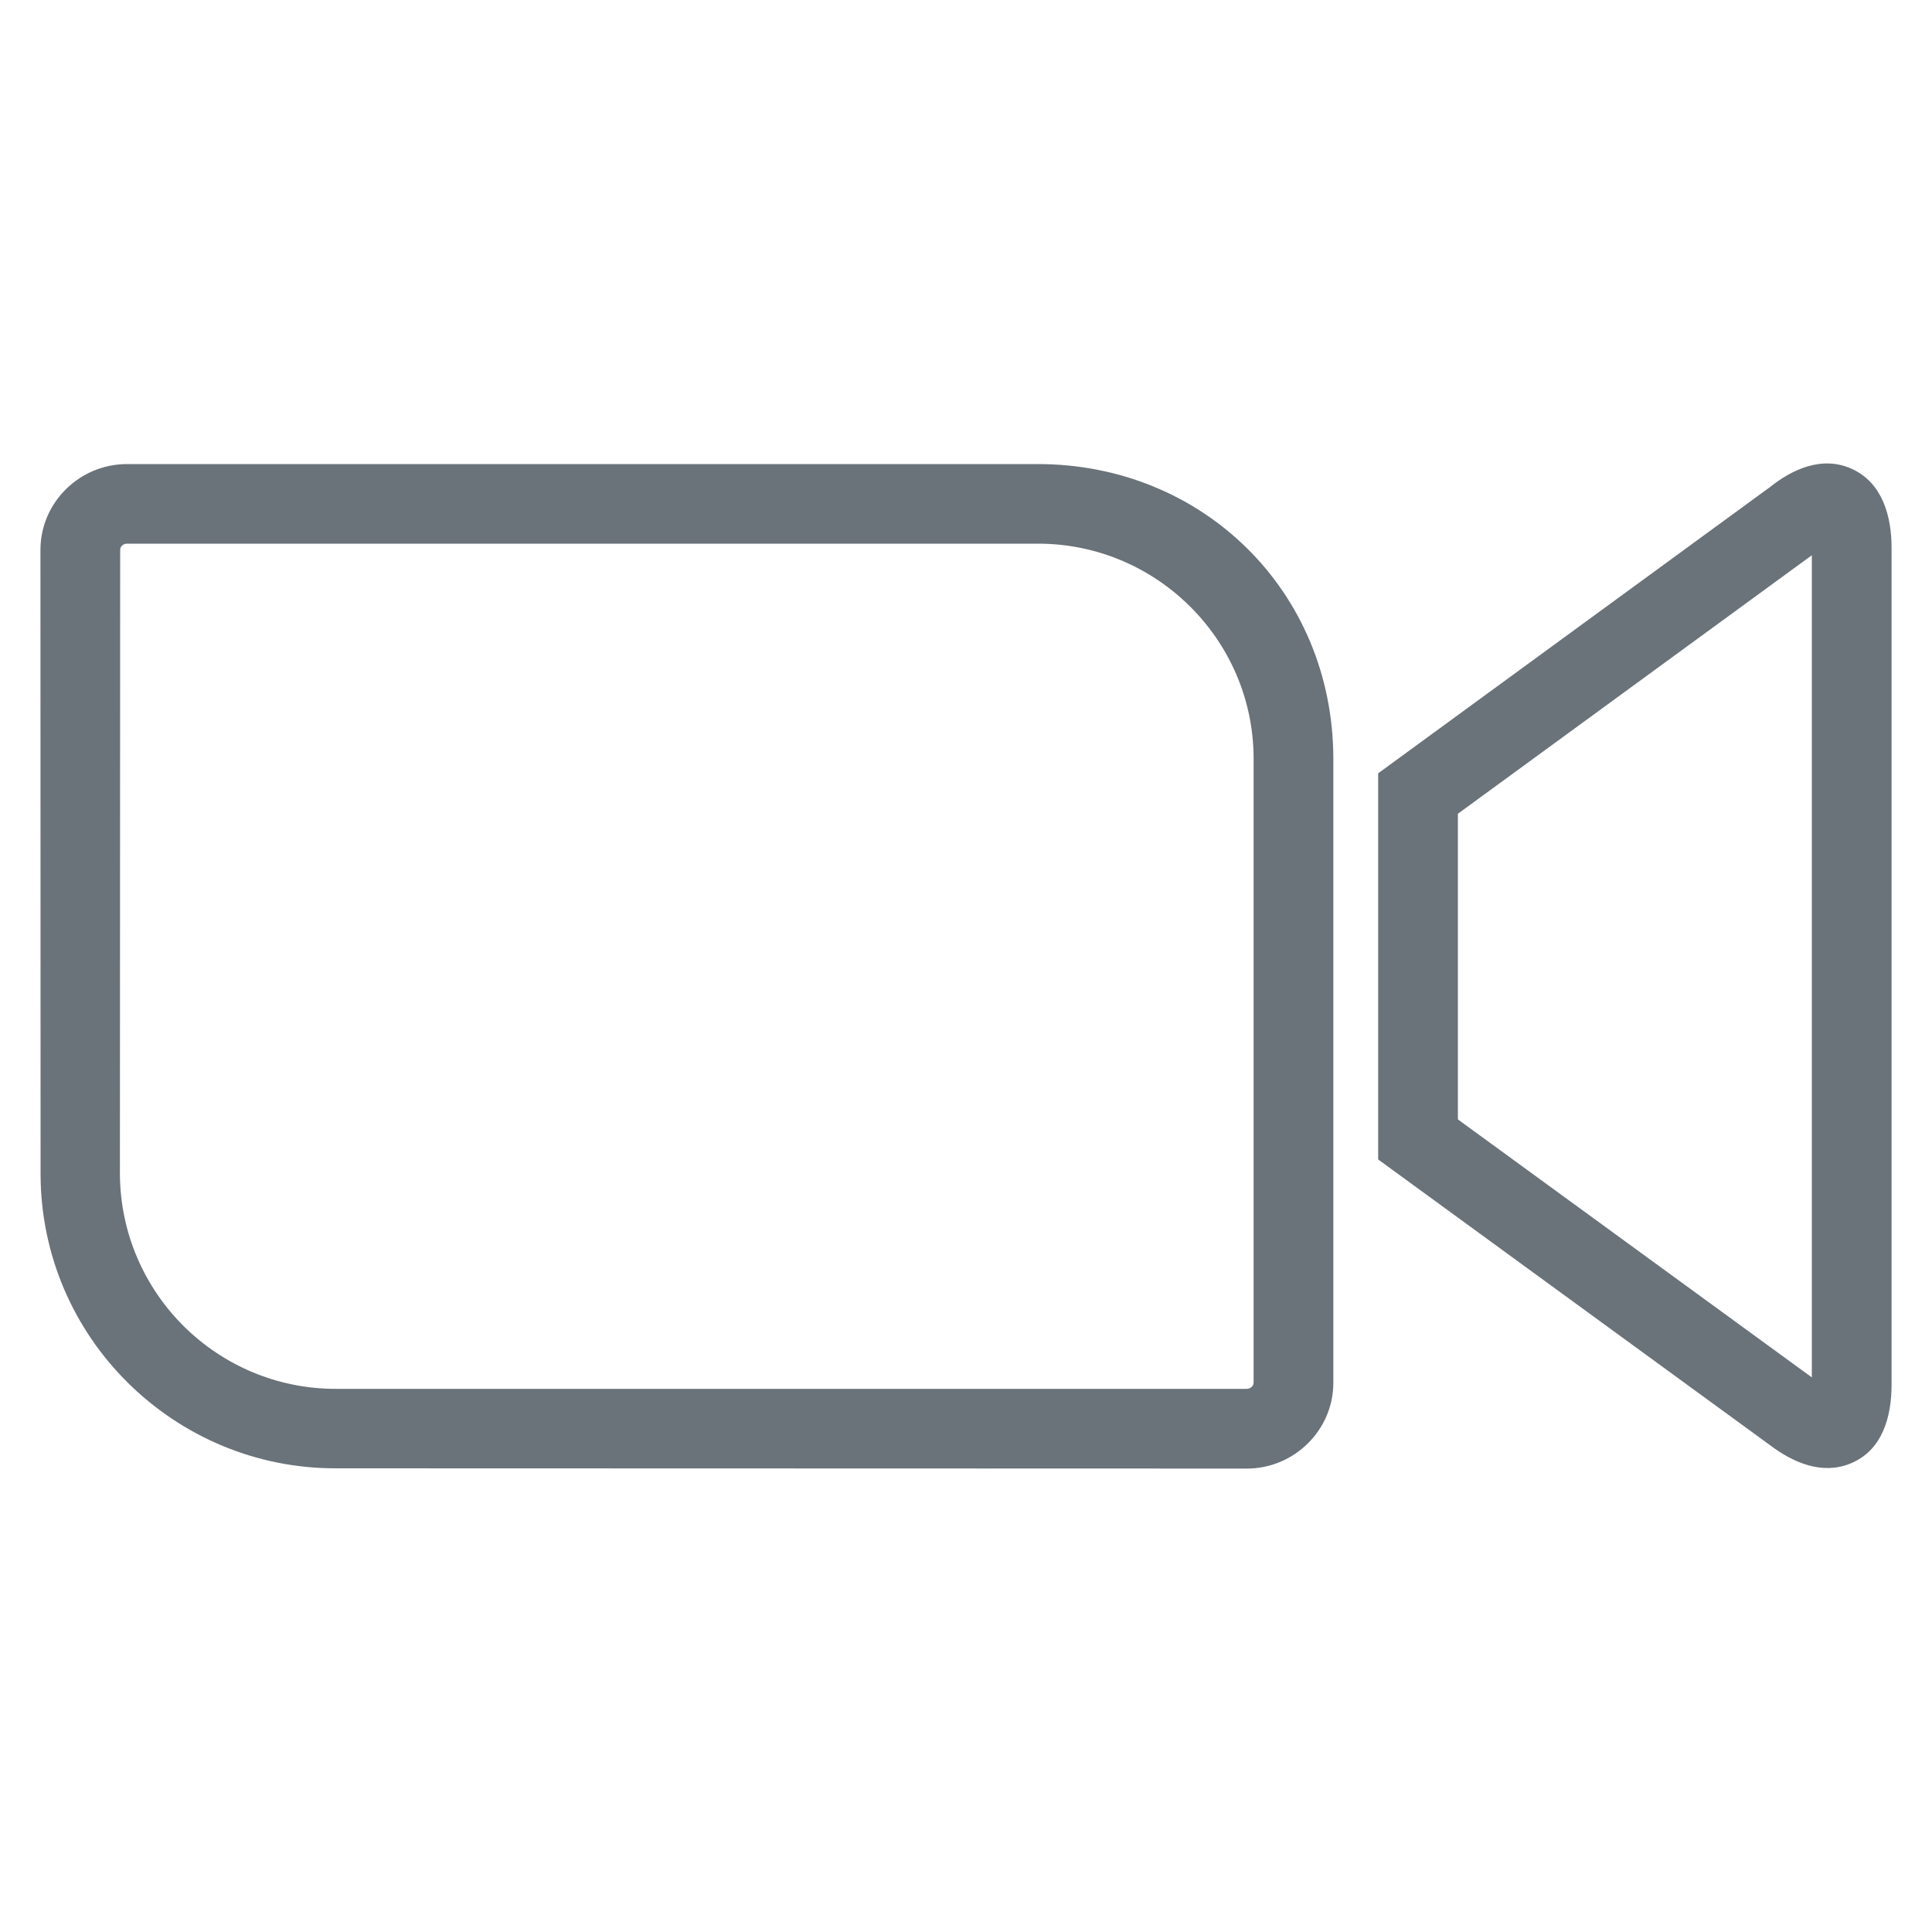 <svg xmlns="http://www.w3.org/2000/svg" id="Layer_1" data-name="Layer 1" viewBox="0 0 150 150"><defs><style>      .cls-1 {        fill: #6a737a;      }    </style></defs><path class="cls-1" d="M9.33,42.7l-.02,48.47c.03,4.61,1.92,8.78,4.96,11.8,3.05,3.02,7.25,4.88,11.86,4.86h70.67c.28-.01.53-.2.53-.5v-48.47c-.03-9.22-7.59-16.69-16.81-16.65H9.86c-.29.01-.53.2-.53.49h0ZM3.14,42.7c0-3.69,3.04-6.67,6.72-6.67h70.66c12.81-.03,22.95,9.82,23,22.82v48.49c.01,3.69-3.04,6.68-6.71,6.68l-70.66-.02c-6.32.03-12.06-2.52-16.23-6.65-4.16-4.12-6.75-9.83-6.77-16.16,0,0-.01-48.49-.01-48.49ZM137.32,37.9c1.8-1.48,4.16-2.54,6.45-1.5,2.4,1.09,3.09,3.71,3.09,6.13v64.98c0,2.46-.69,5.1-3.2,6.12-2.22.9-4.45-.08-6.24-1.43l-30.42-22.18v-29.98l30.32-22.15ZM140.67,43.11l-27.48,20.07v23.73l27.48,20.03v-63.84Z"></path></svg>